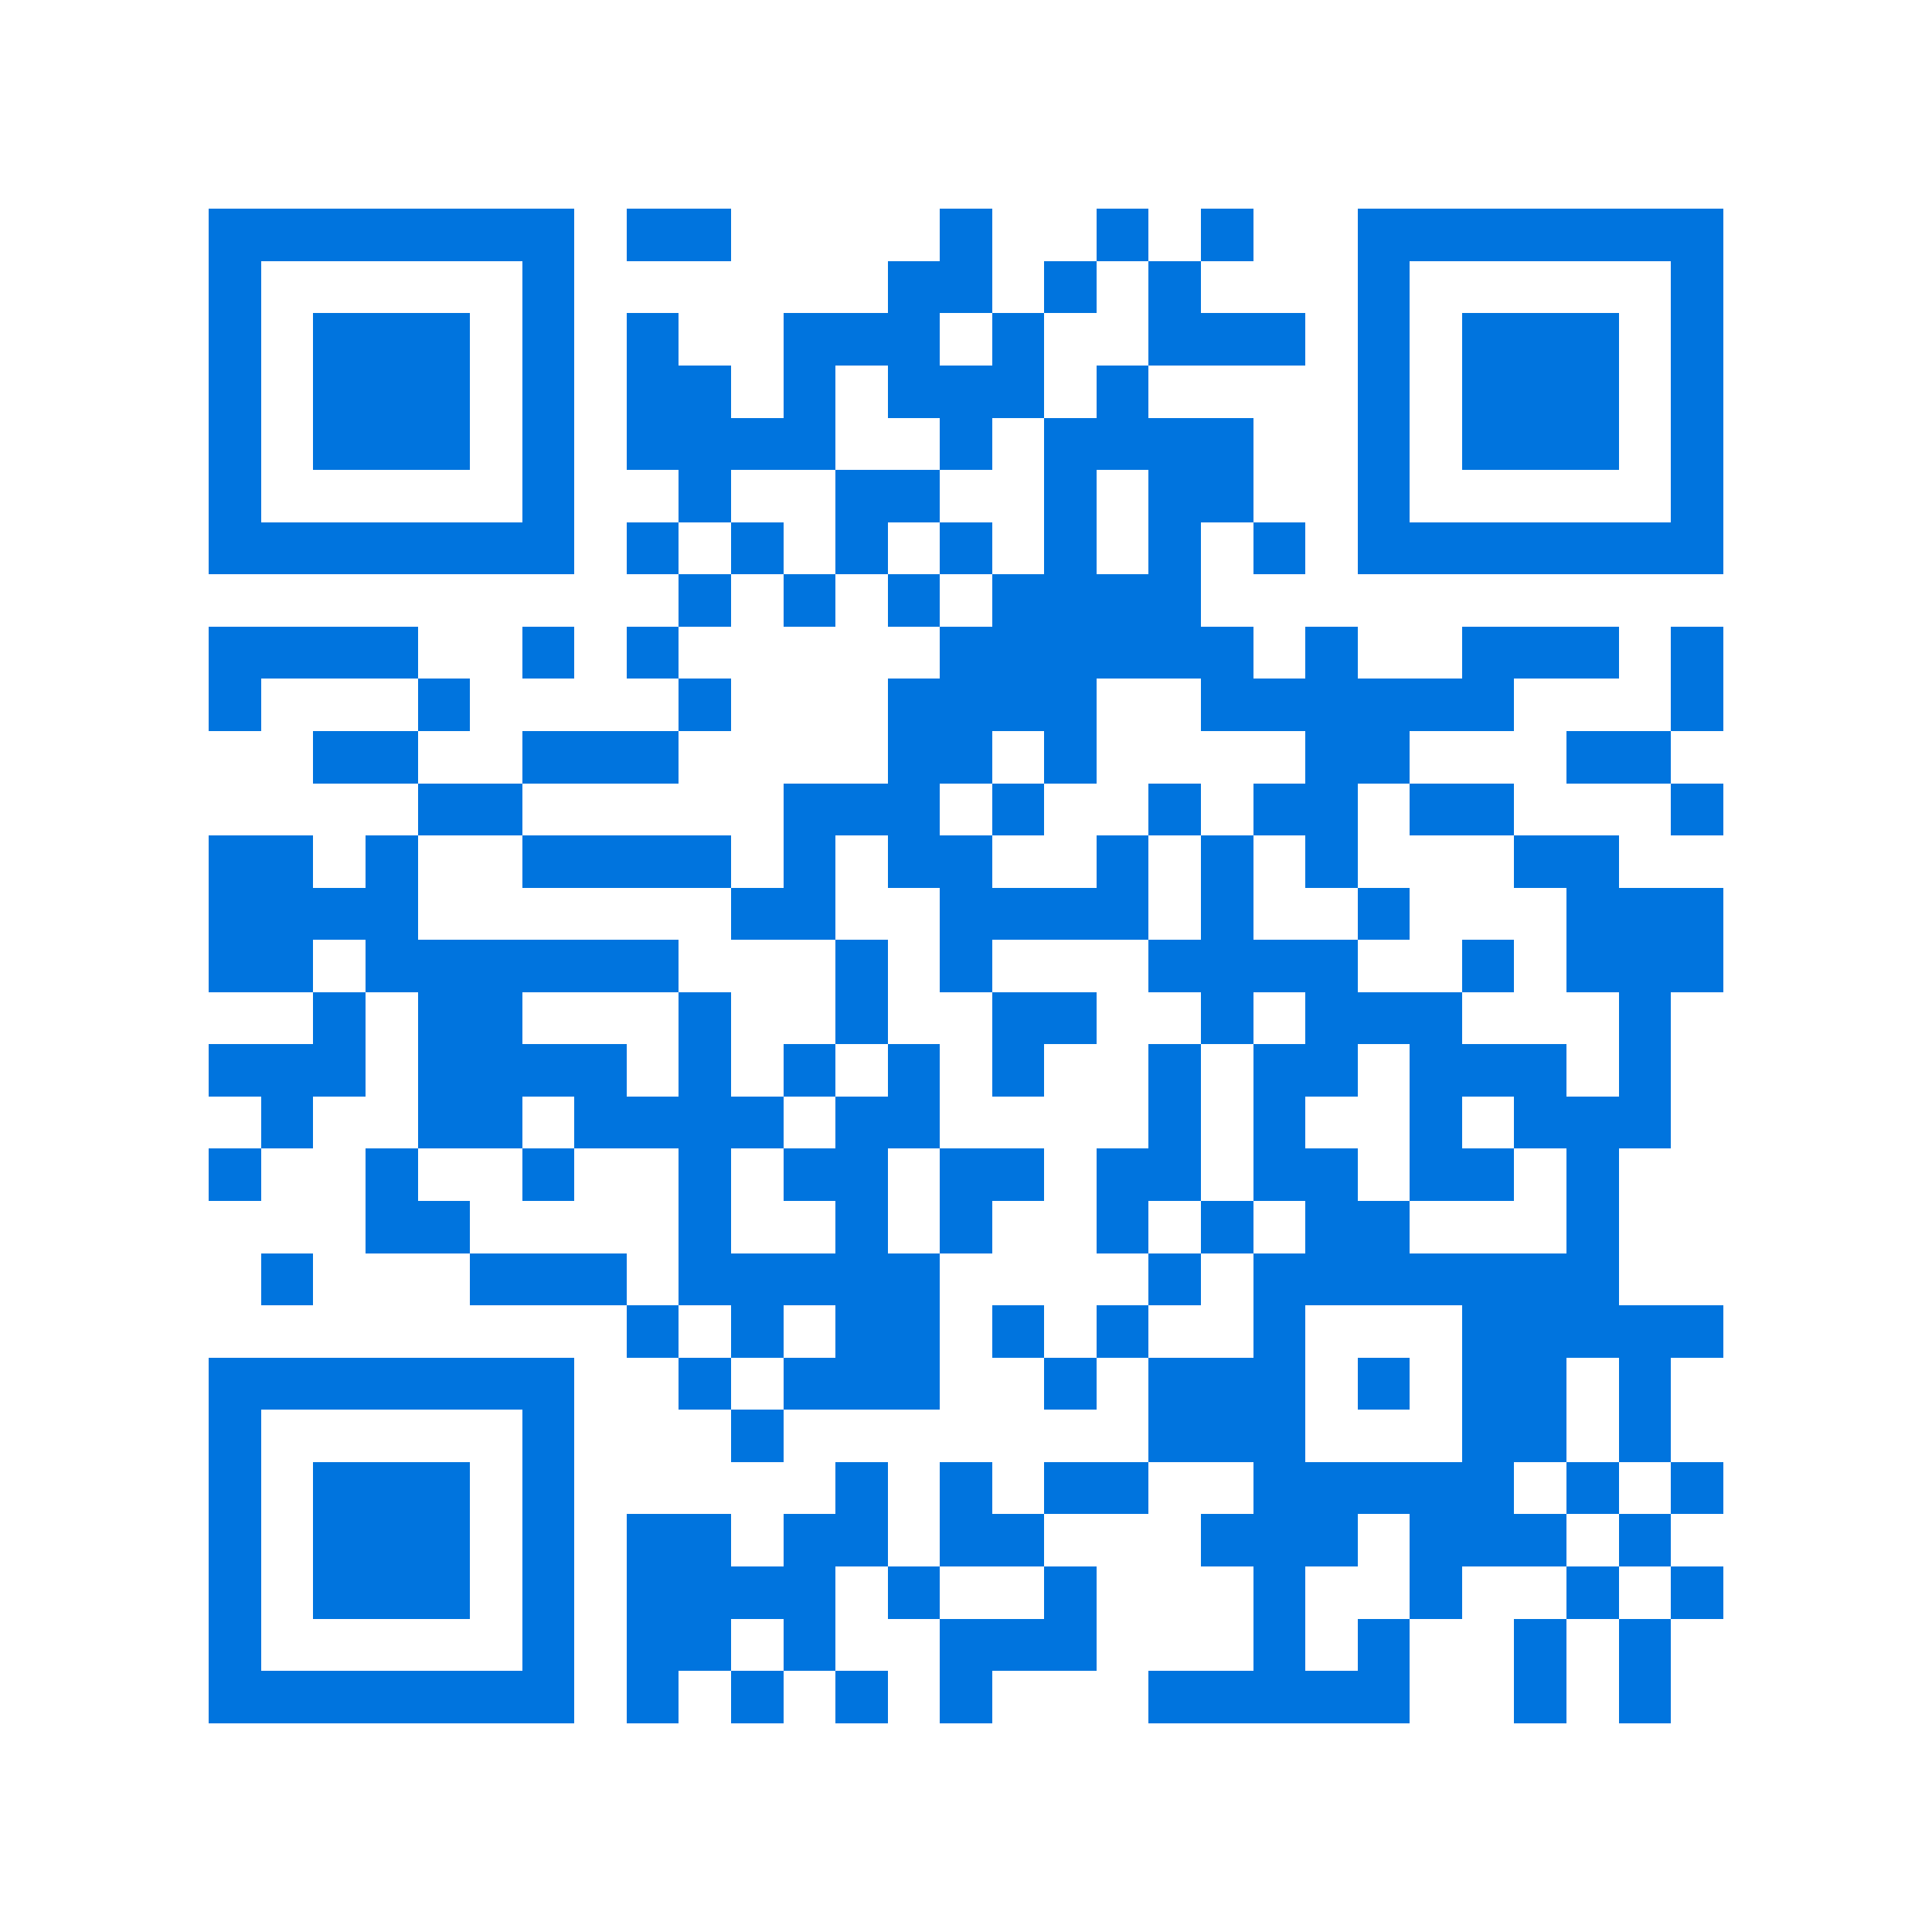 <svg xmlns="http://www.w3.org/2000/svg" viewBox="0 0 37 37" shape-rendering="crispEdges"><path fill="#ffffff" d="M0 0h37v37H0z"/><path stroke="#0074de" d="M4 4.5h7m1 0h2m4 0h1m2 0h1m1 0h1m2 0h7M4 5.5h1m5 0h1m6 0h2m1 0h1m1 0h1m3 0h1m5 0h1M4 6.5h1m1 0h3m1 0h1m1 0h1m2 0h3m1 0h1m2 0h3m1 0h1m1 0h3m1 0h1M4 7.5h1m1 0h3m1 0h1m1 0h2m1 0h1m1 0h3m1 0h1m4 0h1m1 0h3m1 0h1M4 8.5h1m1 0h3m1 0h1m1 0h4m2 0h1m1 0h4m2 0h1m1 0h3m1 0h1M4 9.5h1m5 0h1m2 0h1m2 0h2m2 0h1m1 0h2m2 0h1m5 0h1M4 10.5h7m1 0h1m1 0h1m1 0h1m1 0h1m1 0h1m1 0h1m1 0h1m1 0h7M13 11.5h1m1 0h1m1 0h1m1 0h4M4 12.5h4m2 0h1m1 0h1m5 0h6m1 0h1m2 0h3m1 0h1M4 13.5h1m3 0h1m4 0h1m3 0h4m2 0h6m3 0h1M6 14.5h2m2 0h3m4 0h2m1 0h1m4 0h2m3 0h2M8 15.5h2m5 0h3m1 0h1m2 0h1m1 0h2m1 0h2m3 0h1M4 16.5h2m1 0h1m2 0h4m1 0h1m1 0h2m2 0h1m1 0h1m1 0h1m3 0h2M4 17.5h4m6 0h2m2 0h4m1 0h1m2 0h1m3 0h3M4 18.5h2m1 0h6m3 0h1m1 0h1m3 0h4m2 0h1m1 0h3M6 19.5h1m1 0h2m3 0h1m2 0h1m2 0h2m2 0h1m1 0h3m3 0h1M4 20.5h3m1 0h4m1 0h1m1 0h1m1 0h1m1 0h1m2 0h1m1 0h2m1 0h3m1 0h1M5 21.5h1m2 0h2m1 0h4m1 0h2m4 0h1m1 0h1m2 0h1m1 0h3M4 22.5h1m2 0h1m2 0h1m2 0h1m1 0h2m1 0h2m1 0h2m1 0h2m1 0h2m1 0h1M7 23.5h2m4 0h1m2 0h1m1 0h1m2 0h1m1 0h1m1 0h2m3 0h1M5 24.5h1m3 0h3m1 0h5m4 0h1m1 0h7M12 25.5h1m1 0h1m1 0h2m1 0h1m1 0h1m2 0h1m3 0h5M4 26.5h7m2 0h1m1 0h3m2 0h1m1 0h3m1 0h1m1 0h2m1 0h1M4 27.5h1m5 0h1m3 0h1m7 0h3m3 0h2m1 0h1M4 28.5h1m1 0h3m1 0h1m5 0h1m1 0h1m1 0h2m2 0h5m1 0h1m1 0h1M4 29.5h1m1 0h3m1 0h1m1 0h2m1 0h2m1 0h2m3 0h3m1 0h3m1 0h1M4 30.5h1m1 0h3m1 0h1m1 0h4m1 0h1m2 0h1m3 0h1m2 0h1m2 0h1m1 0h1M4 31.5h1m5 0h1m1 0h2m1 0h1m2 0h3m3 0h1m1 0h1m2 0h1m1 0h1M4 32.5h7m1 0h1m1 0h1m1 0h1m1 0h1m3 0h5m2 0h1m1 0h1"/></svg>
